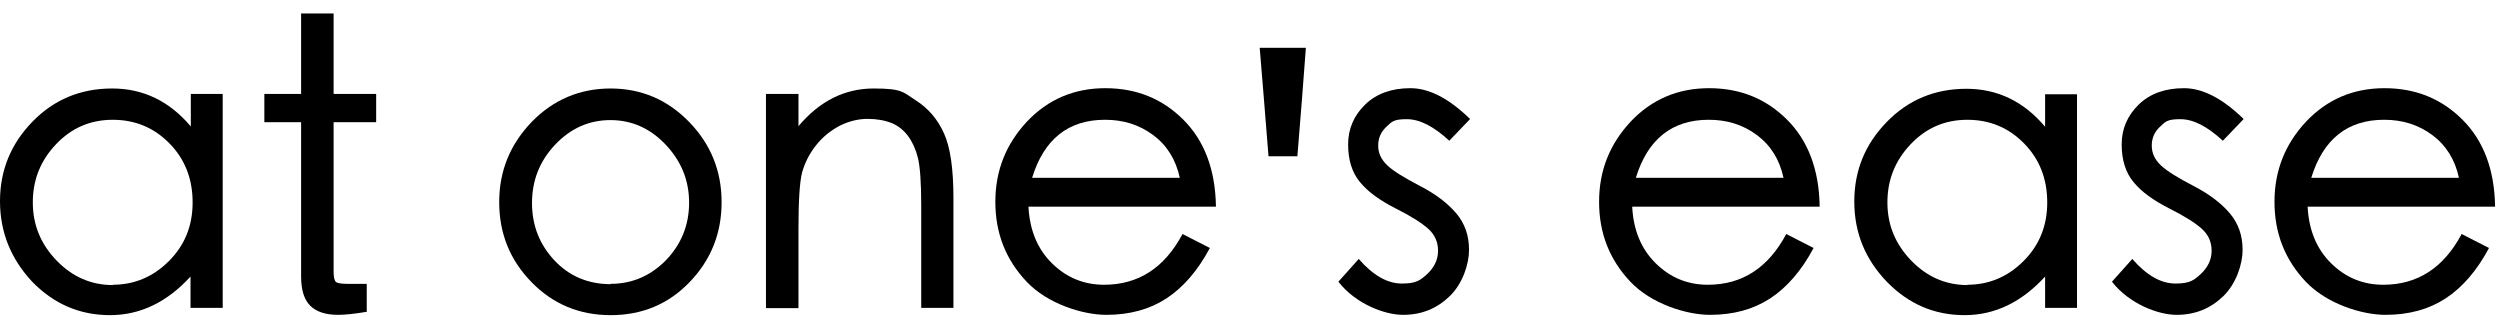<?xml version="1.0" encoding="UTF-8"?> <svg xmlns="http://www.w3.org/2000/svg" width="142" height="18" viewBox="0 0 142 18" fill="none"><path d="M12.633 17.486H10.821V15.709C9.492 17.158 7.973 17.9 6.247 17.9C4.522 17.9 3.055 17.262 1.829 16.002C0.621 14.708 0 13.189 0 11.429C0 9.668 0.621 8.167 1.847 6.907C3.072 5.647 4.591 5.026 6.368 5.026C8.146 5.026 9.63 5.751 10.838 7.183V5.337H12.65V17.486H12.633ZM6.403 16.174C7.628 16.174 8.698 15.726 9.595 14.828C10.493 13.931 10.941 12.826 10.941 11.498C10.941 10.169 10.51 9.047 9.63 8.15C8.75 7.252 7.68 6.804 6.403 6.804C5.126 6.804 4.056 7.269 3.175 8.201C2.295 9.133 1.864 10.221 1.864 11.498C1.864 12.775 2.313 13.862 3.21 14.794C4.107 15.726 5.177 16.192 6.42 16.192L6.403 16.174Z" fill="black"></path><path d="M21.366 6.942H18.949V15.45C18.949 15.76 19.001 15.95 19.087 16.019C19.174 16.088 19.398 16.123 19.761 16.123H20.831V17.71C20.123 17.831 19.571 17.883 19.208 17.883C18.501 17.883 17.966 17.71 17.621 17.365C17.275 17.02 17.103 16.468 17.103 15.709V6.942H15.015V5.337H17.103V0.763H18.949V5.337H21.366V6.942Z" fill="black"></path><path d="M34.671 5.026C36.431 5.026 37.915 5.665 39.141 6.924C40.366 8.184 40.987 9.703 40.987 11.48C40.987 13.258 40.383 14.759 39.175 16.019C37.967 17.279 36.466 17.9 34.688 17.9C32.911 17.9 31.409 17.279 30.184 16.019C28.959 14.759 28.355 13.258 28.355 11.48C28.355 9.703 28.976 8.201 30.201 6.924C31.426 5.665 32.928 5.026 34.688 5.026H34.671ZM34.671 16.123C35.896 16.123 36.949 15.674 37.829 14.777C38.692 13.879 39.141 12.792 39.141 11.515C39.141 10.238 38.692 9.151 37.812 8.219C36.932 7.287 35.879 6.821 34.671 6.821C33.463 6.821 32.41 7.287 31.53 8.219C30.65 9.151 30.218 10.255 30.218 11.532C30.218 12.809 30.65 13.896 31.495 14.794C32.341 15.691 33.411 16.14 34.688 16.14L34.671 16.123Z" fill="black"></path><path d="M54.155 17.486H52.326V11.688C52.326 10.341 52.257 9.444 52.136 8.961C52.015 8.478 51.825 8.063 51.584 7.735C51.342 7.408 51.031 7.149 50.652 6.993C50.272 6.838 49.806 6.752 49.271 6.752C48.736 6.752 48.201 6.89 47.683 7.149C47.166 7.425 46.717 7.787 46.337 8.27C45.957 8.754 45.716 9.254 45.56 9.789C45.422 10.324 45.353 11.394 45.353 12.999V17.503H43.507V5.337H45.353V7.166C46.562 5.734 47.977 5.026 49.633 5.026C51.29 5.026 51.307 5.25 52.015 5.699C52.722 6.148 53.258 6.769 53.62 7.58C53.982 8.374 54.155 9.599 54.155 11.256V17.503V17.486Z" fill="black"></path><path d="M69.065 11.739H58.417C58.486 13.085 58.935 14.155 59.763 14.966C60.592 15.777 61.575 16.174 62.714 16.174C64.665 16.174 66.149 15.208 67.167 13.292L68.72 14.086C68.03 15.381 67.201 16.33 66.252 16.951C65.303 17.572 64.164 17.883 62.835 17.883C61.506 17.883 59.505 17.262 58.314 16.002C57.123 14.742 56.536 13.241 56.536 11.463C56.536 9.686 57.14 8.184 58.331 6.907C59.522 5.647 61.006 5.009 62.783 5.009C64.561 5.009 66.028 5.613 67.219 6.803C68.409 7.994 69.031 9.634 69.065 11.722V11.739ZM67.012 10.1C66.787 9.064 66.287 8.253 65.493 7.666C64.699 7.08 63.802 6.803 62.766 6.803C60.678 6.803 59.297 7.908 58.624 10.1H67.012Z" fill="black"></path><path d="M83.493 6.769L82.32 7.994C81.439 7.183 80.646 6.769 79.903 6.769C79.161 6.769 79.058 6.907 78.747 7.2C78.437 7.494 78.281 7.839 78.281 8.27C78.281 8.702 78.454 9.064 78.799 9.392C79.144 9.72 79.766 10.1 80.663 10.566C81.56 11.032 82.233 11.549 82.716 12.119C83.2 12.688 83.441 13.379 83.441 14.19C83.441 15.001 83.079 16.105 82.354 16.813C81.629 17.521 80.749 17.883 79.696 17.883C78.644 17.883 77.004 17.262 76.02 16.002L77.177 14.708C77.988 15.639 78.799 16.105 79.627 16.105C80.456 16.105 80.68 15.916 81.077 15.553C81.474 15.174 81.681 14.742 81.681 14.242C81.681 13.741 81.491 13.327 81.129 12.999C80.766 12.671 80.145 12.274 79.248 11.825C78.368 11.377 77.695 10.894 77.246 10.341C76.797 9.806 76.573 9.082 76.573 8.201C76.573 7.321 76.901 6.562 77.539 5.941C78.178 5.319 79.041 5.009 80.111 5.009C81.181 5.009 82.302 5.595 83.493 6.752V6.769Z" fill="black"></path><path d="M103.357 11.739H92.709C92.778 13.085 93.227 14.155 94.055 14.966C94.884 15.777 95.867 16.174 97.006 16.174C98.957 16.174 100.441 15.208 101.459 13.292L103.012 14.086C102.322 15.381 101.493 16.33 100.544 16.951C99.595 17.572 98.456 17.883 97.127 17.883C95.798 17.883 93.796 17.262 92.606 16.002C91.415 14.742 90.828 13.241 90.828 11.463C90.828 9.686 91.432 8.184 92.623 6.907C93.814 5.647 95.298 5.009 97.076 5.009C98.853 5.009 100.32 5.613 101.511 6.803C102.702 7.994 103.323 9.634 103.357 11.722V11.739ZM101.304 10.1C101.079 9.064 100.579 8.253 99.785 7.666C98.991 7.08 98.094 6.803 97.058 6.803C94.97 6.803 93.589 7.908 92.916 10.1H101.304Z" fill="black"></path><path d="M117.974 17.486H116.162V15.709C114.833 17.158 113.315 17.9 111.589 17.9C109.863 17.9 108.396 17.262 107.171 16.002C105.946 14.725 105.324 13.223 105.324 11.446C105.324 9.668 105.946 8.184 107.171 6.924C108.396 5.664 109.915 5.043 111.692 5.043C113.47 5.043 114.954 5.768 116.162 7.2V5.354H117.974V17.503V17.486ZM111.744 16.174C112.969 16.174 114.039 15.726 114.937 14.828C115.834 13.931 116.283 12.826 116.283 11.498C116.283 10.169 115.851 9.047 114.971 8.15C114.091 7.252 113.021 6.804 111.744 6.804C110.467 6.804 109.397 7.269 108.517 8.201C107.637 9.133 107.205 10.221 107.205 11.498C107.205 12.775 107.654 13.862 108.551 14.794C109.449 15.726 110.519 16.192 111.761 16.192L111.744 16.174Z" fill="black"></path><path d="M127.432 6.769L126.258 7.994C125.378 7.183 124.584 6.769 123.842 6.769C123.1 6.769 122.996 6.907 122.686 7.2C122.375 7.494 122.22 7.839 122.22 8.27C122.22 8.702 122.392 9.064 122.737 9.392C123.083 9.72 123.704 10.1 124.601 10.566C125.499 11.032 126.172 11.549 126.655 12.119C127.138 12.688 127.38 13.379 127.38 14.19C127.38 15.001 127.017 16.105 126.293 16.813C125.568 17.521 124.688 17.883 123.635 17.883C122.582 17.883 120.943 17.262 119.959 16.002L121.115 14.708C121.926 15.639 122.737 16.105 123.566 16.105C124.394 16.105 124.619 15.916 125.016 15.553C125.412 15.174 125.62 14.742 125.62 14.242C125.62 13.741 125.43 13.327 125.067 12.999C124.705 12.671 124.084 12.274 123.186 11.825C122.306 11.377 121.633 10.894 121.184 10.341C120.736 9.806 120.511 9.082 120.511 8.201C120.511 7.321 120.839 6.562 121.478 5.941C122.116 5.319 122.979 5.009 124.049 5.009C125.119 5.009 126.241 5.595 127.432 6.752V6.769Z" fill="black"></path><path d="M141.721 11.739H131.073C131.142 13.085 131.59 14.155 132.419 14.966C133.247 15.777 134.231 16.174 135.37 16.174C137.32 16.174 138.804 15.208 139.822 13.292L141.375 14.086C140.685 15.381 139.857 16.33 138.908 16.951C137.958 17.572 136.819 17.883 135.491 17.883C134.162 17.883 132.16 17.262 130.969 16.002C129.778 14.742 129.191 13.241 129.191 11.463C129.191 9.686 129.795 8.184 130.986 6.907C132.177 5.647 133.661 5.009 135.439 5.009C137.216 5.009 138.683 5.613 139.874 6.803C141.065 7.994 141.686 9.634 141.721 11.722V11.739ZM139.667 10.1C139.443 9.064 138.942 8.253 138.148 7.666C137.354 7.08 136.457 6.803 135.421 6.803C133.333 6.803 131.953 7.908 131.28 10.1H139.667Z" fill="black"></path><path d="M71.551 2.714H74.174C74.019 4.784 73.863 6.821 73.691 8.875H72.051C71.896 6.855 71.723 4.836 71.551 2.714Z" fill="black"></path></svg> 